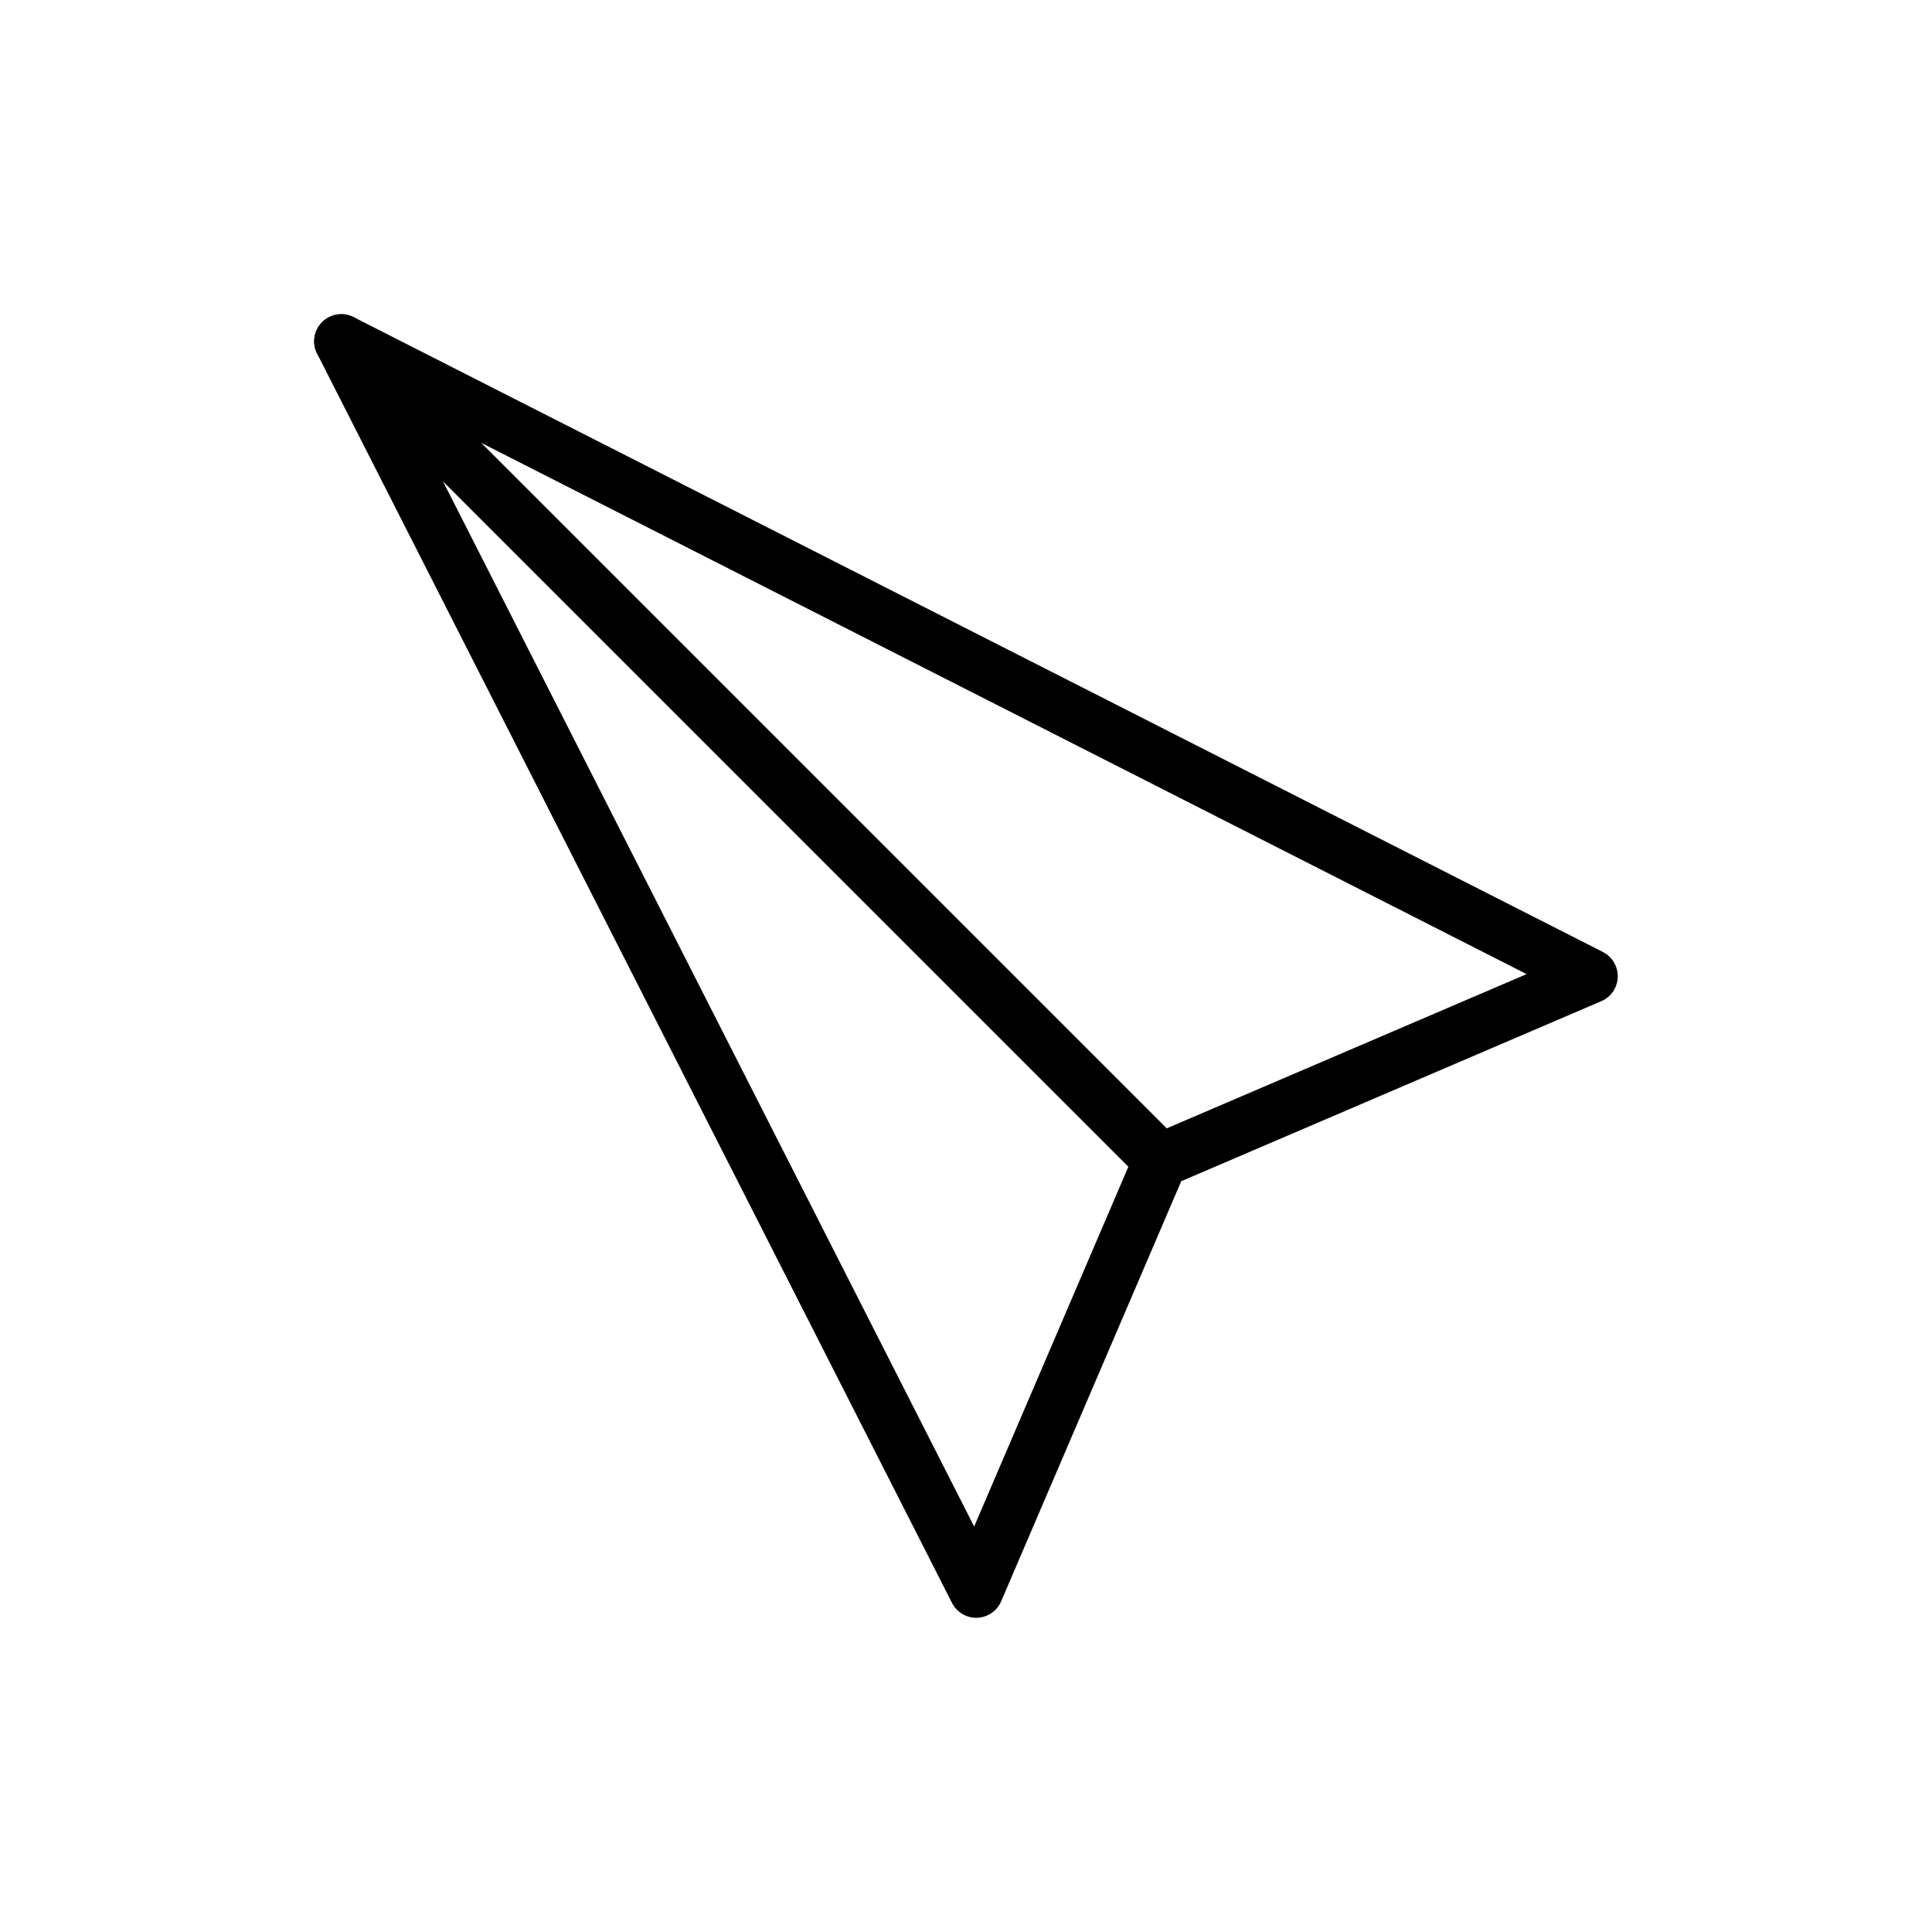 <?xml version="1.0" encoding="UTF-8"?>
<!-- Uploaded to: SVG Repo, www.svgrepo.com, Generator: SVG Repo Mixer Tools -->
<svg fill="#000000" width="800px" height="800px" version="1.1" viewBox="144 144 512 512" xmlns="http://www.w3.org/2000/svg">
 <g>
  <path d="m402.71 572.73c-2.707 0-5.188-1.516-6.418-3.938l-168.25-331.07c-1.414-2.777-0.871-6.148 1.328-8.352 2.215-2.215 5.582-2.731 8.352-1.328l331.07 168.25c2.488 1.266 4.019 3.859 3.93 6.652-0.09 2.789-1.785 5.277-4.359 6.379l-111.33 47.715-47.719 111.33c-1.098 2.57-3.586 4.266-6.383 4.359-0.074 0.004-0.152 0.004-0.227 0.004zm-151.83-321.86 151.28 297.68 42.789-99.836c0.723-1.699 2.082-3.051 3.781-3.777l99.836-42.785z"/>
  <path d="m451.56 458.75c-1.84 0-3.684-0.703-5.09-2.109l-217.1-217.09c-2.812-2.812-2.812-7.367 0-10.176 2.812-2.812 7.367-2.812 10.176 0l217.1 217.09c2.812 2.812 2.812 7.367 0 10.176-1.406 1.406-3.25 2.109-5.09 2.109z"/>
 </g>
</svg>